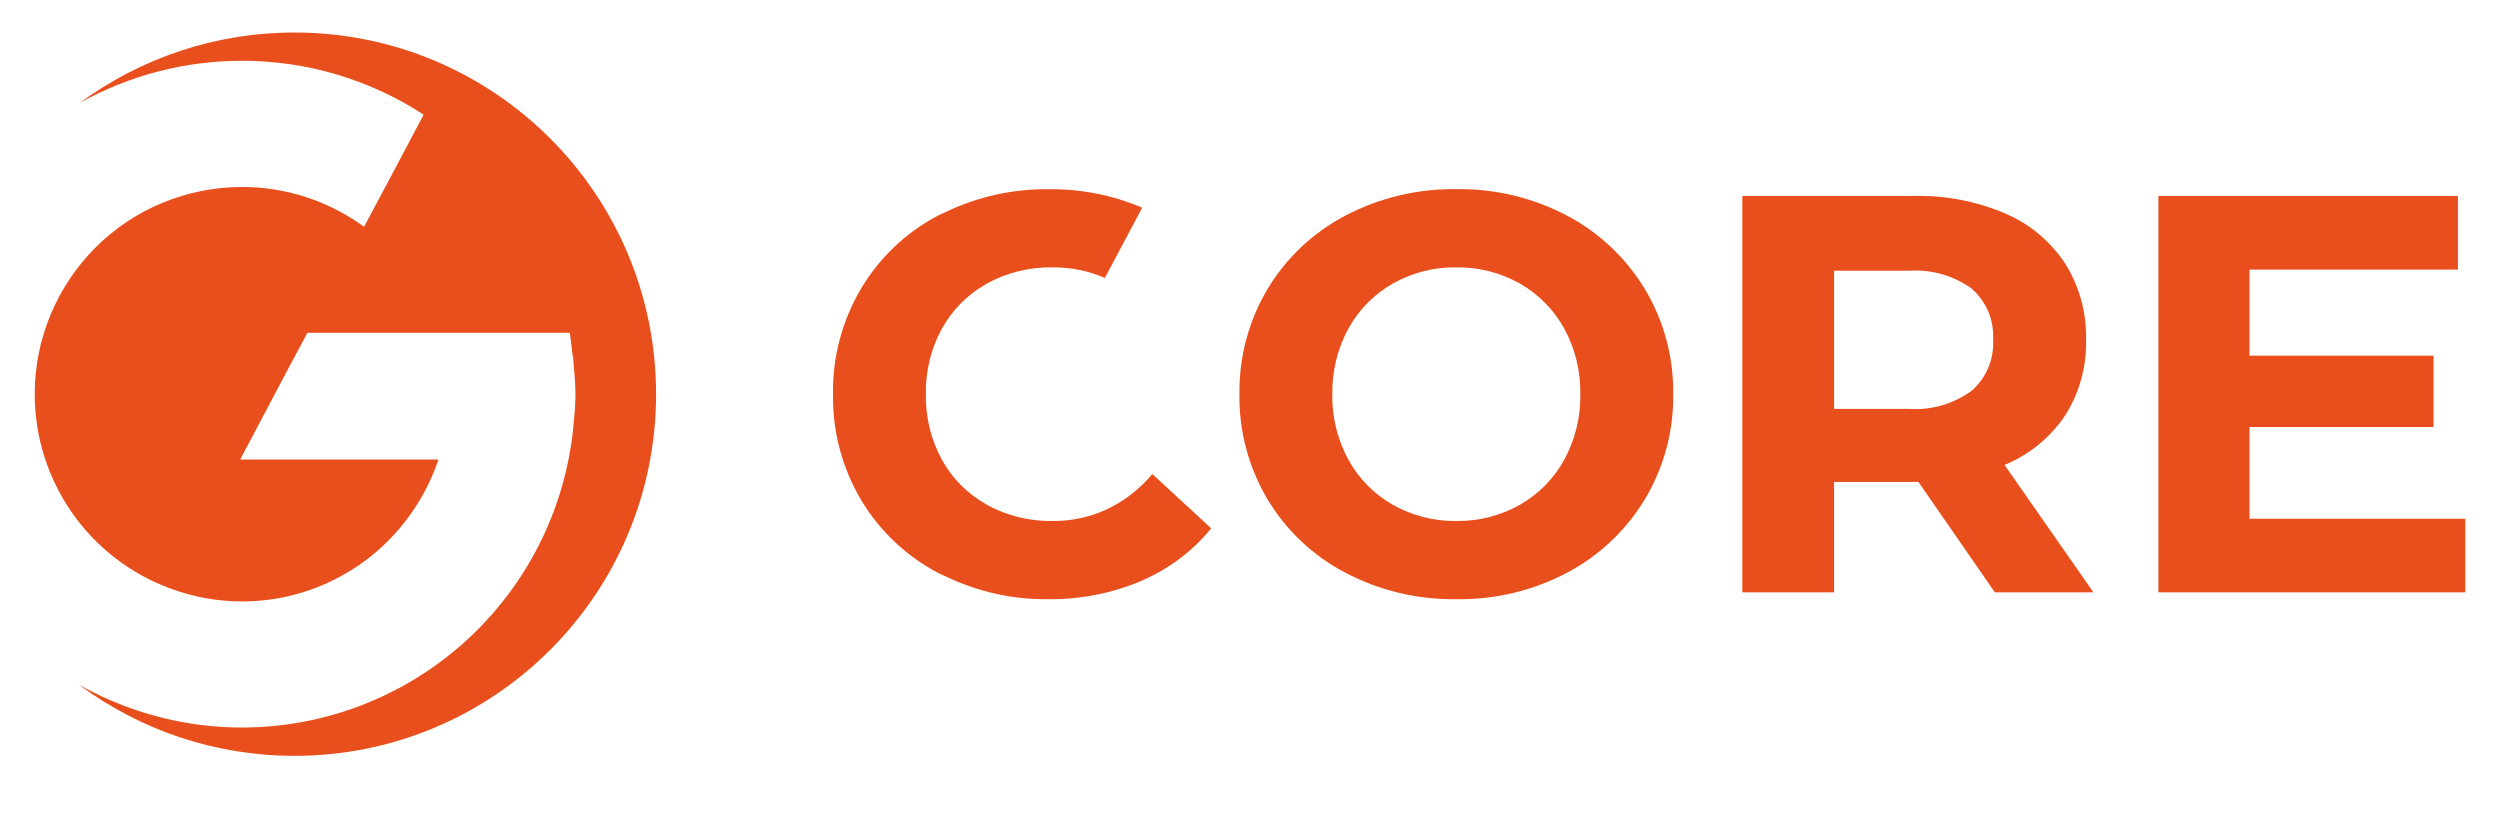 <?xml version="1.0" encoding="UTF-8"?> <svg xmlns="http://www.w3.org/2000/svg" xmlns:xlink="http://www.w3.org/1999/xlink" version="1.1" id="Layer_1" x="0px" y="0px" viewBox="0 0 432 144" style="enable-background:new 0 0 432 144;" xml:space="preserve"> <g> <path style="fill:#E84F1D;" d="M113.371,68.114c0,34.514-27.982,62.495-62.495,62.495c-13.942,0-26.821-4.568-37.215-12.282 c1.779,0.998,3.613,1.899,5.501,2.712c7.15,3.081,14.854,4.676,22.644,4.676c14.506,0,28.47-5.49,39.103-15.342 s17.165-23.36,18.271-37.823c0.152-1.367,0.239-2.734,0.26-4.101c0-1.747-0.141-3.765-0.326-5.609 c-0.011-0.174-0.022-0.358-0.033-0.532c0-0.206-0.011-0.412-0.033-0.608l-0.054,0.054c-0.26-2.398-0.532-4.242-0.532-4.242H53.121 l-3.526,6.597l-8.094,15.298h34.264c-1.269,3.787-3.168,7.345-5.609,10.514c-3.331,4.362-7.617,7.888-12.542,10.318 c-4.915,2.43-10.329,3.7-15.819,3.689c-4.199,0-8.365-0.759-12.304-2.213c-6.89-2.517-12.835-7.085-17.034-13.096 C8.257,82.598,6,75.448,6,68.114c0-4.698,0.922-9.363,2.723-13.703s4.438-8.289,7.758-11.62c3.32-3.32,7.269-5.967,11.62-7.758 c4.351-1.79,9.005-2.723,13.703-2.723c7.584-0.011,14.984,2.398,21.103,6.879l4.698-8.799l5.599-10.579 c-9.342-6.087-20.257-9.32-31.41-9.309c-9.863,0-19.465,2.539-27.96,7.248c10.383-7.617,23.186-12.13,37.042-12.13 C85.389,5.618,113.371,33.6,113.371,68.114z"></path> <g> <path style="fill:#E84F1D;" d="M199.118,81.915c-2.235,2.68-5.034,4.817-8.213,6.26c-2.843,1.248-5.902,1.877-9.005,1.855 c-3.96,0.065-7.877-0.89-11.349-2.788c-0.13-0.065-0.228-0.163-0.358-0.228c-3.114-1.79-5.685-4.405-7.421-7.552 c-1.899-3.483-2.854-7.389-2.788-11.349c-0.065-3.96,0.89-7.877,2.788-11.349c1.747-3.146,4.307-5.75,7.421-7.552 c0.13-0.076,0.228-0.163,0.358-0.228c3.483-1.899,7.389-2.854,11.349-2.788c3.103-0.022,6.174,0.597,9.016,1.834l6.445-12.13 c0,0-0.098-0.054-0.152-0.076c-5.089-2.148-10.568-3.212-16.09-3.125c-6.098-0.065-12.13,1.269-17.631,3.906 c-0.456,0.228-0.944,0.391-1.4,0.64c-5.512,2.908-10.112,7.269-13.302,12.629c-3.266,5.523-4.948,11.837-4.839,18.25 c-0.098,6.412,1.573,12.727,4.839,18.25c3.19,5.349,7.801,9.711,13.302,12.618c0.456,0.239,0.944,0.412,1.4,0.64 c5.468,2.626,11.468,3.971,17.533,3.906c5.544,0.076,11.034-0.987,16.145-3.136c0.065-0.033,0.13-0.065,0.195-0.098 c4.644-2.007,8.734-5.089,11.935-9.005l-10.177-9.396L199.118,81.915z"></path> <path style="fill:#E84F1D;" d="M232.427,98.938c-5.544-2.908-10.188-7.291-13.41-12.673c-3.255-5.49-4.937-11.772-4.839-18.152 c-0.087-6.38,1.584-12.662,4.839-18.152c3.222-5.371,7.855-9.754,13.41-12.673c5.924-3.114,12.532-4.698,19.226-4.6 c6.673-0.109,13.28,1.476,19.183,4.6c5.533,2.929,10.166,7.313,13.4,12.673c3.288,5.479,4.98,11.761,4.893,18.152 c0.087,6.391-1.606,12.673-4.893,18.152c-3.233,5.36-7.866,9.743-13.4,12.673c-5.902,3.125-12.499,4.709-19.183,4.6 C244.958,103.636,238.351,102.063,232.427,98.938z M262.611,87.242c3.233-1.834,5.891-4.524,7.682-7.779 c1.899-3.483,2.854-7.389,2.788-11.349c0.065-3.96-0.89-7.877-2.788-11.349c-1.79-3.255-4.448-5.946-7.682-7.779 c-3.342-1.877-7.128-2.843-10.958-2.788c-3.83-0.054-7.617,0.911-10.958,2.788c-3.233,1.834-5.891,4.524-7.682,7.779 c-1.899,3.483-2.854,7.389-2.788,11.349c-0.076,3.96,0.89,7.877,2.788,11.349c1.79,3.255,4.448,5.946,7.682,7.779 c3.342,1.877,7.128,2.843,10.958,2.788C255.494,90.085,259.269,89.119,262.611,87.242z"></path> <path style="fill:#E84F1D;" d="M344.712,102.356l-13.204-19.074h-14.582v19.074h-15.852V33.861h29.642 c5.425-0.13,10.817,0.911,15.808,3.038c4.21,1.801,7.79,4.796,10.318,8.615c2.485,3.949,3.743,8.55,3.624,13.204 c0.119,4.655-1.15,9.244-3.667,13.161c-2.571,3.787-6.195,6.727-10.416,8.463l15.363,22.014h-17.024H344.712z M340.698,49.864 c-3.146-2.257-6.987-3.353-10.861-3.081h-12.911v23.87h12.911c3.873,0.271,7.725-0.835,10.861-3.136 c1.248-1.085,2.235-2.441,2.875-3.971s0.933-3.179,0.835-4.828c0.098-1.66-0.184-3.331-0.825-4.861 c-0.651-1.541-1.638-2.897-2.897-3.993H340.698z"></path> <path style="fill:#E84F1D;" d="M426,89.64v12.716h-53.034V33.861h51.765v12.727H388.72v14.875h31.801v12.325H388.72V89.64H426 L426,89.64z"></path> </g> </g> </svg> 